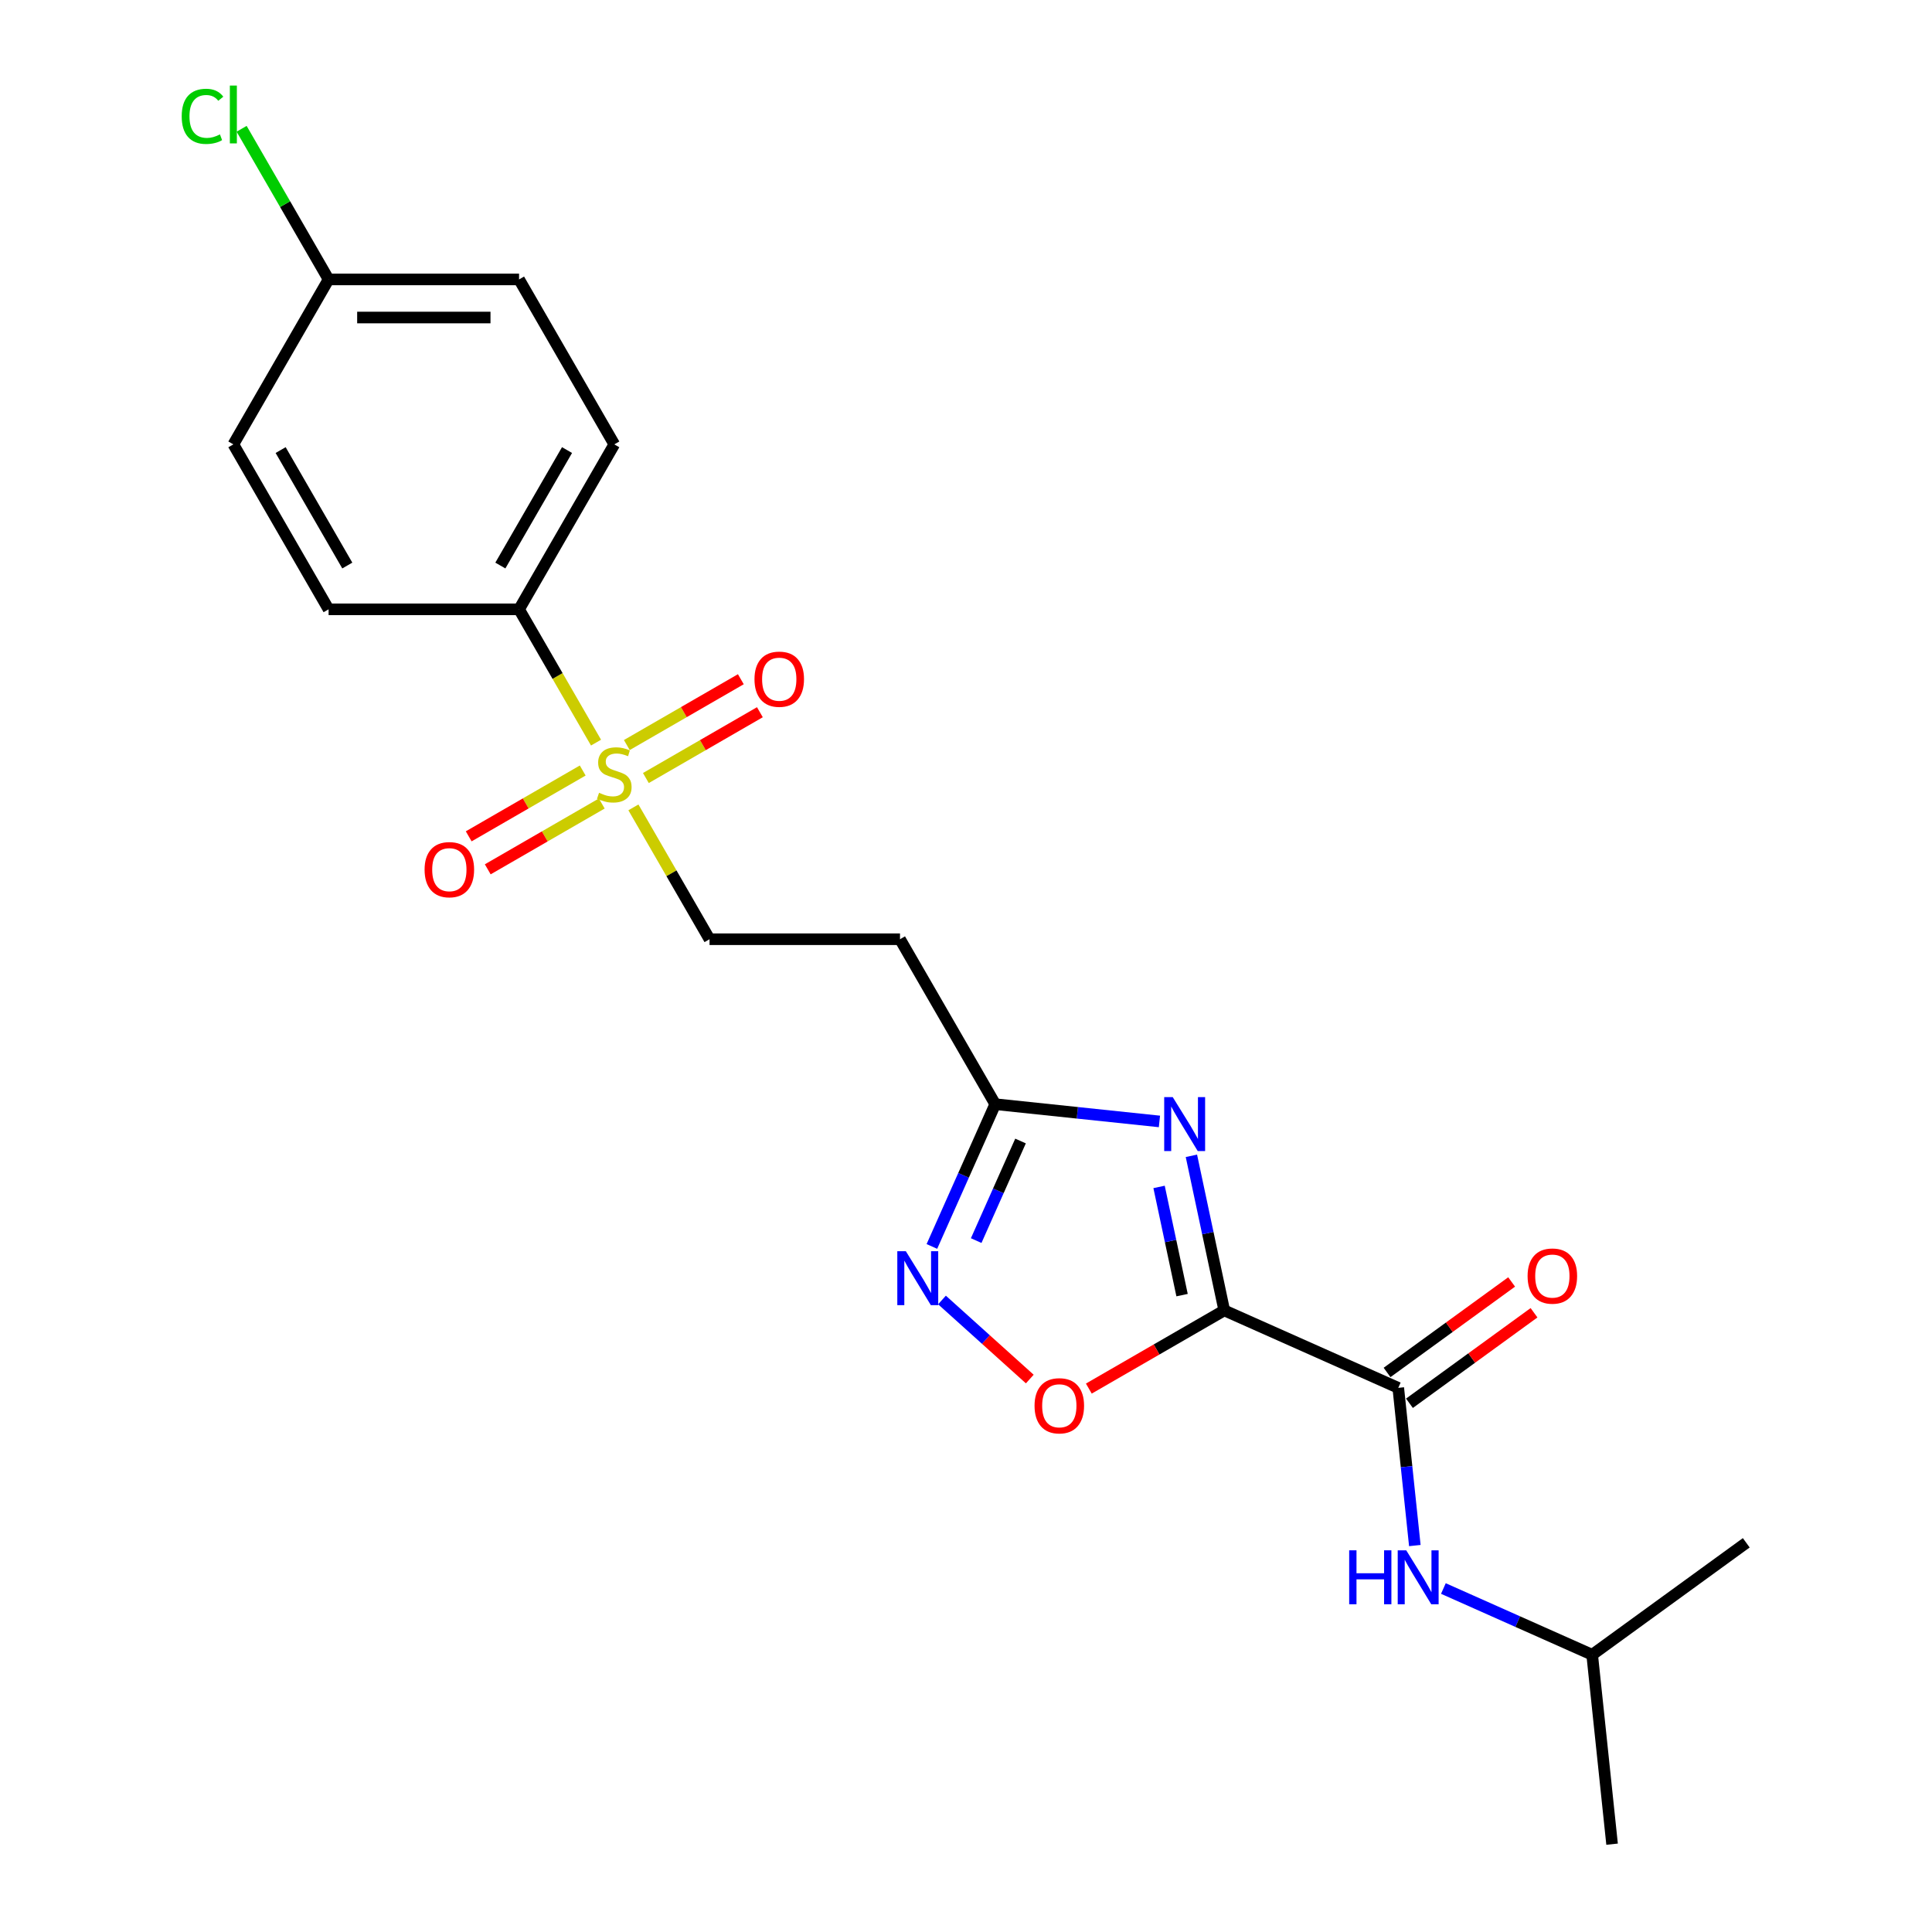 <?xml version='1.0' encoding='iso-8859-1'?>
<svg version='1.1' baseProfile='full'
              xmlns='http://www.w3.org/2000/svg'
                      xmlns:rdkit='http://www.rdkit.org/xml'
                      xmlns:xlink='http://www.w3.org/1999/xlink'
                  xml:space='preserve'
width='1000px' height='1000px' viewBox='0 0 1000 1000'>
<!-- END OF HEADER -->
<rect style='opacity:1.0;fill:#FFFFFF;stroke:none' width='1000' height='1000' x='0' y='0'> </rect>
<path class='bond-0' d='M 633.674,678.256 L 625.171,638.253' style='fill:none;fill-rule:evenodd;stroke:#000000;stroke-width:6px;stroke-linecap:butt;stroke-linejoin:miter;stroke-opacity:1' />
<path class='bond-0' d='M 625.171,638.253 L 616.668,598.249' style='fill:none;fill-rule:evenodd;stroke:#0000FF;stroke-width:6px;stroke-linecap:butt;stroke-linejoin:miter;stroke-opacity:1' />
<path class='bond-0' d='M 611.837,670.355 L 605.885,642.352' style='fill:none;fill-rule:evenodd;stroke:#000000;stroke-width:6px;stroke-linecap:butt;stroke-linejoin:miter;stroke-opacity:1' />
<path class='bond-0' d='M 605.885,642.352 L 599.932,614.35' style='fill:none;fill-rule:evenodd;stroke:#0000FF;stroke-width:6px;stroke-linecap:butt;stroke-linejoin:miter;stroke-opacity:1' />
<path class='bond-2' d='M 633.674,678.256 L 723.737,718.355' style='fill:none;fill-rule:evenodd;stroke:#000000;stroke-width:6px;stroke-linecap:butt;stroke-linejoin:miter;stroke-opacity:1' />
<path class='bond-3' d='M 633.674,678.256 L 598.625,698.492' style='fill:none;fill-rule:evenodd;stroke:#000000;stroke-width:6px;stroke-linecap:butt;stroke-linejoin:miter;stroke-opacity:1' />
<path class='bond-3' d='M 598.625,698.492 L 563.577,718.727' style='fill:none;fill-rule:evenodd;stroke:#FF0000;stroke-width:6px;stroke-linecap:butt;stroke-linejoin:miter;stroke-opacity:1' />
<path class='bond-5' d='M 600.124,580.453 L 557.627,575.986' style='fill:none;fill-rule:evenodd;stroke:#0000FF;stroke-width:6px;stroke-linecap:butt;stroke-linejoin:miter;stroke-opacity:1' />
<path class='bond-5' d='M 557.627,575.986 L 515.131,571.52' style='fill:none;fill-rule:evenodd;stroke:#000000;stroke-width:6px;stroke-linecap:butt;stroke-linejoin:miter;stroke-opacity:1' />
<path class='bond-1' d='M 327.851,417.898 L 347.551,452.02' style='fill:none;fill-rule:evenodd;stroke:#CCCC00;stroke-width:6px;stroke-linecap:butt;stroke-linejoin:miter;stroke-opacity:1' />
<path class='bond-1' d='M 347.551,452.02 L 367.252,486.142' style='fill:none;fill-rule:evenodd;stroke:#000000;stroke-width:6px;stroke-linecap:butt;stroke-linejoin:miter;stroke-opacity:1' />
<path class='bond-7' d='M 308.499,384.379 L 288.582,349.882' style='fill:none;fill-rule:evenodd;stroke:#CCCC00;stroke-width:6px;stroke-linecap:butt;stroke-linejoin:miter;stroke-opacity:1' />
<path class='bond-7' d='M 288.582,349.882 L 268.666,315.386' style='fill:none;fill-rule:evenodd;stroke:#000000;stroke-width:6px;stroke-linecap:butt;stroke-linejoin:miter;stroke-opacity:1' />
<path class='bond-10' d='M 334.304,402.71 L 363.809,385.675' style='fill:none;fill-rule:evenodd;stroke:#CCCC00;stroke-width:6px;stroke-linecap:butt;stroke-linejoin:miter;stroke-opacity:1' />
<path class='bond-10' d='M 363.809,385.675 L 393.315,368.64' style='fill:none;fill-rule:evenodd;stroke:#FF0000;stroke-width:6px;stroke-linecap:butt;stroke-linejoin:miter;stroke-opacity:1' />
<path class='bond-10' d='M 324.446,385.635 L 353.951,368.6' style='fill:none;fill-rule:evenodd;stroke:#CCCC00;stroke-width:6px;stroke-linecap:butt;stroke-linejoin:miter;stroke-opacity:1' />
<path class='bond-10' d='M 353.951,368.6 L 383.456,351.565' style='fill:none;fill-rule:evenodd;stroke:#FF0000;stroke-width:6px;stroke-linecap:butt;stroke-linejoin:miter;stroke-opacity:1' />
<path class='bond-11' d='M 301.613,398.817 L 272.108,415.852' style='fill:none;fill-rule:evenodd;stroke:#CCCC00;stroke-width:6px;stroke-linecap:butt;stroke-linejoin:miter;stroke-opacity:1' />
<path class='bond-11' d='M 272.108,415.852 L 242.603,432.887' style='fill:none;fill-rule:evenodd;stroke:#FF0000;stroke-width:6px;stroke-linecap:butt;stroke-linejoin:miter;stroke-opacity:1' />
<path class='bond-11' d='M 311.472,415.893 L 281.966,432.927' style='fill:none;fill-rule:evenodd;stroke:#CCCC00;stroke-width:6px;stroke-linecap:butt;stroke-linejoin:miter;stroke-opacity:1' />
<path class='bond-11' d='M 281.966,432.927 L 252.461,449.962' style='fill:none;fill-rule:evenodd;stroke:#FF0000;stroke-width:6px;stroke-linecap:butt;stroke-linejoin:miter;stroke-opacity:1' />
<path class='bond-6' d='M 723.737,718.355 L 728.026,759.166' style='fill:none;fill-rule:evenodd;stroke:#000000;stroke-width:6px;stroke-linecap:butt;stroke-linejoin:miter;stroke-opacity:1' />
<path class='bond-6' d='M 728.026,759.166 L 732.316,799.976' style='fill:none;fill-rule:evenodd;stroke:#0000FF;stroke-width:6px;stroke-linecap:butt;stroke-linejoin:miter;stroke-opacity:1' />
<path class='bond-12' d='M 729.532,726.331 L 761.77,702.908' style='fill:none;fill-rule:evenodd;stroke:#000000;stroke-width:6px;stroke-linecap:butt;stroke-linejoin:miter;stroke-opacity:1' />
<path class='bond-12' d='M 761.77,702.908 L 794.008,679.485' style='fill:none;fill-rule:evenodd;stroke:#FF0000;stroke-width:6px;stroke-linecap:butt;stroke-linejoin:miter;stroke-opacity:1' />
<path class='bond-12' d='M 717.942,710.379 L 750.18,686.957' style='fill:none;fill-rule:evenodd;stroke:#000000;stroke-width:6px;stroke-linecap:butt;stroke-linejoin:miter;stroke-opacity:1' />
<path class='bond-12' d='M 750.18,686.957 L 782.419,663.534' style='fill:none;fill-rule:evenodd;stroke:#FF0000;stroke-width:6px;stroke-linecap:butt;stroke-linejoin:miter;stroke-opacity:1' />
<path class='bond-4' d='M 533.015,713.79 L 510.293,693.331' style='fill:none;fill-rule:evenodd;stroke:#FF0000;stroke-width:6px;stroke-linecap:butt;stroke-linejoin:miter;stroke-opacity:1' />
<path class='bond-4' d='M 510.293,693.331 L 487.571,672.872' style='fill:none;fill-rule:evenodd;stroke:#0000FF;stroke-width:6px;stroke-linecap:butt;stroke-linejoin:miter;stroke-opacity:1' />
<path class='bond-22' d='M 482.345,645.158 L 498.738,608.339' style='fill:none;fill-rule:evenodd;stroke:#0000FF;stroke-width:6px;stroke-linecap:butt;stroke-linejoin:miter;stroke-opacity:1' />
<path class='bond-22' d='M 498.738,608.339 L 515.131,571.52' style='fill:none;fill-rule:evenodd;stroke:#000000;stroke-width:6px;stroke-linecap:butt;stroke-linejoin:miter;stroke-opacity:1' />
<path class='bond-22' d='M 505.275,642.132 L 516.75,616.359' style='fill:none;fill-rule:evenodd;stroke:#0000FF;stroke-width:6px;stroke-linecap:butt;stroke-linejoin:miter;stroke-opacity:1' />
<path class='bond-22' d='M 516.75,616.359 L 528.225,590.585' style='fill:none;fill-rule:evenodd;stroke:#000000;stroke-width:6px;stroke-linecap:butt;stroke-linejoin:miter;stroke-opacity:1' />
<path class='bond-8' d='M 515.131,571.52 L 465.838,486.142' style='fill:none;fill-rule:evenodd;stroke:#000000;stroke-width:6px;stroke-linecap:butt;stroke-linejoin:miter;stroke-opacity:1' />
<path class='bond-19' d='M 747.095,822.212 L 785.6,839.356' style='fill:none;fill-rule:evenodd;stroke:#0000FF;stroke-width:6px;stroke-linecap:butt;stroke-linejoin:miter;stroke-opacity:1' />
<path class='bond-19' d='M 785.6,839.356 L 824.105,856.499' style='fill:none;fill-rule:evenodd;stroke:#000000;stroke-width:6px;stroke-linecap:butt;stroke-linejoin:miter;stroke-opacity:1' />
<path class='bond-13' d='M 268.666,315.386 L 317.959,230.007' style='fill:none;fill-rule:evenodd;stroke:#000000;stroke-width:6px;stroke-linecap:butt;stroke-linejoin:miter;stroke-opacity:1' />
<path class='bond-13' d='M 258.984,292.72 L 293.489,232.956' style='fill:none;fill-rule:evenodd;stroke:#000000;stroke-width:6px;stroke-linecap:butt;stroke-linejoin:miter;stroke-opacity:1' />
<path class='bond-14' d='M 268.666,315.386 L 170.08,315.386' style='fill:none;fill-rule:evenodd;stroke:#000000;stroke-width:6px;stroke-linecap:butt;stroke-linejoin:miter;stroke-opacity:1' />
<path class='bond-9' d='M 465.838,486.142 L 367.252,486.142' style='fill:none;fill-rule:evenodd;stroke:#000000;stroke-width:6px;stroke-linecap:butt;stroke-linejoin:miter;stroke-opacity:1' />
<path class='bond-16' d='M 317.959,230.007 L 268.666,144.629' style='fill:none;fill-rule:evenodd;stroke:#000000;stroke-width:6px;stroke-linecap:butt;stroke-linejoin:miter;stroke-opacity:1' />
<path class='bond-17' d='M 170.08,315.386 L 120.787,230.007' style='fill:none;fill-rule:evenodd;stroke:#000000;stroke-width:6px;stroke-linecap:butt;stroke-linejoin:miter;stroke-opacity:1' />
<path class='bond-17' d='M 179.761,292.72 L 145.256,232.956' style='fill:none;fill-rule:evenodd;stroke:#000000;stroke-width:6px;stroke-linecap:butt;stroke-linejoin:miter;stroke-opacity:1' />
<path class='bond-15' d='M 170.08,144.629 L 120.787,230.007' style='fill:none;fill-rule:evenodd;stroke:#000000;stroke-width:6px;stroke-linecap:butt;stroke-linejoin:miter;stroke-opacity:1' />
<path class='bond-18' d='M 170.08,144.629 L 147.572,105.646' style='fill:none;fill-rule:evenodd;stroke:#000000;stroke-width:6px;stroke-linecap:butt;stroke-linejoin:miter;stroke-opacity:1' />
<path class='bond-18' d='M 147.572,105.646 L 125.065,66.662' style='fill:none;fill-rule:evenodd;stroke:#00CC00;stroke-width:6px;stroke-linecap:butt;stroke-linejoin:miter;stroke-opacity:1' />
<path class='bond-23' d='M 170.08,144.629 L 268.666,144.629' style='fill:none;fill-rule:evenodd;stroke:#000000;stroke-width:6px;stroke-linecap:butt;stroke-linejoin:miter;stroke-opacity:1' />
<path class='bond-23' d='M 184.867,164.347 L 253.878,164.347' style='fill:none;fill-rule:evenodd;stroke:#000000;stroke-width:6px;stroke-linecap:butt;stroke-linejoin:miter;stroke-opacity:1' />
<path class='bond-20' d='M 824.105,856.499 L 834.41,954.545' style='fill:none;fill-rule:evenodd;stroke:#000000;stroke-width:6px;stroke-linecap:butt;stroke-linejoin:miter;stroke-opacity:1' />
<path class='bond-21' d='M 824.105,856.499 L 903.862,798.552' style='fill:none;fill-rule:evenodd;stroke:#000000;stroke-width:6px;stroke-linecap:butt;stroke-linejoin:miter;stroke-opacity:1' />
<path  class='atom-1' d='M 607.005 567.865
L 616.154 582.653
Q 617.061 584.112, 618.52 586.754
Q 619.979 589.396, 620.058 589.554
L 620.058 567.865
L 623.765 567.865
L 623.765 595.784
L 619.94 595.784
L 610.121 579.616
Q 608.977 577.723, 607.754 575.555
Q 606.571 573.386, 606.217 572.715
L 606.217 595.784
L 602.589 595.784
L 602.589 567.865
L 607.005 567.865
' fill='#0000FF'/>
<path  class='atom-2' d='M 310.072 410.346
Q 310.387 410.464, 311.689 411.016
Q 312.99 411.569, 314.41 411.923
Q 315.869 412.239, 317.288 412.239
Q 319.93 412.239, 321.468 410.977
Q 323.006 409.676, 323.006 407.428
Q 323.006 405.89, 322.218 404.944
Q 321.468 403.997, 320.285 403.485
Q 319.102 402.972, 317.13 402.38
Q 314.646 401.631, 313.148 400.921
Q 311.689 400.211, 310.624 398.713
Q 309.599 397.214, 309.599 394.691
Q 309.599 391.181, 311.965 389.012
Q 314.37 386.843, 319.102 386.843
Q 322.336 386.843, 326.003 388.381
L 325.096 391.418
Q 321.744 390.037, 319.221 390.037
Q 316.5 390.037, 315.001 391.181
Q 313.503 392.285, 313.542 394.217
Q 313.542 395.716, 314.291 396.623
Q 315.08 397.53, 316.184 398.043
Q 317.328 398.555, 319.221 399.147
Q 321.744 399.935, 323.243 400.724
Q 324.741 401.513, 325.806 403.13
Q 326.91 404.707, 326.91 407.428
Q 326.91 411.293, 324.308 413.383
Q 321.744 415.433, 317.446 415.433
Q 314.962 415.433, 313.069 414.881
Q 311.215 414.368, 309.007 413.461
L 310.072 410.346
' fill='#CCCC00'/>
<path  class='atom-4' d='M 535.48 727.628
Q 535.48 720.924, 538.792 717.178
Q 542.105 713.432, 548.296 713.432
Q 554.487 713.432, 557.8 717.178
Q 561.112 720.924, 561.112 727.628
Q 561.112 734.411, 557.76 738.276
Q 554.408 742.101, 548.296 742.101
Q 542.144 742.101, 538.792 738.276
Q 535.48 734.45, 535.48 727.628
M 548.296 738.946
Q 552.555 738.946, 554.842 736.107
Q 557.169 733.228, 557.169 727.628
Q 557.169 722.147, 554.842 719.386
Q 552.555 716.587, 548.296 716.587
Q 544.037 716.587, 541.71 719.347
Q 539.423 722.107, 539.423 727.628
Q 539.423 733.267, 541.71 736.107
Q 544.037 738.946, 548.296 738.946
' fill='#FF0000'/>
<path  class='atom-5' d='M 468.861 647.623
L 478.009 662.411
Q 478.916 663.87, 480.376 666.512
Q 481.835 669.154, 481.913 669.312
L 481.913 647.623
L 485.62 647.623
L 485.62 675.542
L 481.795 675.542
L 471.976 659.374
Q 470.832 657.481, 469.61 655.312
Q 468.427 653.143, 468.072 652.473
L 468.072 675.542
L 464.444 675.542
L 464.444 647.623
L 468.861 647.623
' fill='#0000FF'/>
<path  class='atom-7' d='M 698.334 802.441
L 702.12 802.441
L 702.12 814.311
L 716.395 814.311
L 716.395 802.441
L 720.181 802.441
L 720.181 830.361
L 716.395 830.361
L 716.395 817.466
L 702.12 817.466
L 702.12 830.361
L 698.334 830.361
L 698.334 802.441
' fill='#0000FF'/>
<path  class='atom-7' d='M 727.87 802.441
L 737.019 817.229
Q 737.926 818.688, 739.385 821.33
Q 740.844 823.972, 740.923 824.13
L 740.923 802.441
L 744.63 802.441
L 744.63 830.361
L 740.805 830.361
L 730.986 814.193
Q 729.842 812.3, 728.62 810.131
Q 727.437 807.962, 727.082 807.292
L 727.082 830.361
L 723.454 830.361
L 723.454 802.441
L 727.87 802.441
' fill='#0000FF'/>
<path  class='atom-11' d='M 390.52 351.549
Q 390.52 344.846, 393.833 341.099
Q 397.145 337.353, 403.337 337.353
Q 409.528 337.353, 412.84 341.099
Q 416.153 344.846, 416.153 351.549
Q 416.153 358.332, 412.801 362.197
Q 409.449 366.022, 403.337 366.022
Q 397.185 366.022, 393.833 362.197
Q 390.52 358.372, 390.52 351.549
M 403.337 362.867
Q 407.596 362.867, 409.883 360.028
Q 412.209 357.149, 412.209 351.549
Q 412.209 346.068, 409.883 343.308
Q 407.596 340.508, 403.337 340.508
Q 399.078 340.508, 396.751 343.268
Q 394.464 346.029, 394.464 351.549
Q 394.464 357.188, 396.751 360.028
Q 399.078 362.867, 403.337 362.867
' fill='#FF0000'/>
<path  class='atom-12' d='M 219.764 450.135
Q 219.764 443.432, 223.077 439.685
Q 226.389 435.939, 232.581 435.939
Q 238.772 435.939, 242.084 439.685
Q 245.397 443.432, 245.397 450.135
Q 245.397 456.918, 242.045 460.783
Q 238.693 464.608, 232.581 464.608
Q 226.429 464.608, 223.077 460.783
Q 219.764 456.958, 219.764 450.135
M 232.581 461.453
Q 236.84 461.453, 239.127 458.614
Q 241.453 455.735, 241.453 450.135
Q 241.453 444.654, 239.127 441.894
Q 236.84 439.094, 232.581 439.094
Q 228.322 439.094, 225.995 441.854
Q 223.708 444.615, 223.708 450.135
Q 223.708 455.775, 225.995 458.614
Q 228.322 461.453, 232.581 461.453
' fill='#FF0000'/>
<path  class='atom-13' d='M 790.678 660.486
Q 790.678 653.782, 793.991 650.036
Q 797.303 646.29, 803.495 646.29
Q 809.686 646.29, 812.998 650.036
Q 816.311 653.782, 816.311 660.486
Q 816.311 667.269, 812.959 671.134
Q 809.607 674.959, 803.495 674.959
Q 797.343 674.959, 793.991 671.134
Q 790.678 667.309, 790.678 660.486
M 803.495 671.804
Q 807.753 671.804, 810.041 668.965
Q 812.367 666.086, 812.367 660.486
Q 812.367 655.005, 810.041 652.245
Q 807.753 649.445, 803.495 649.445
Q 799.236 649.445, 796.909 652.205
Q 794.622 654.966, 794.622 660.486
Q 794.622 666.125, 796.909 668.965
Q 799.236 671.804, 803.495 671.804
' fill='#FF0000'/>
<path  class='atom-19' d='M 94.05 60.218
Q 94.05 53.277, 97.284 49.649
Q 100.557 45.982, 106.748 45.982
Q 112.505 45.982, 115.581 50.044
L 112.978 52.173
Q 110.731 49.215, 106.748 49.215
Q 102.528 49.215, 100.281 52.055
Q 98.072 54.855, 98.072 60.218
Q 98.072 65.738, 100.359 68.578
Q 102.686 71.417, 107.182 71.417
Q 110.258 71.417, 113.846 69.564
L 114.95 72.521
Q 113.491 73.468, 111.283 74.02
Q 109.074 74.572, 106.63 74.572
Q 100.557 74.572, 97.284 70.865
Q 94.05 67.158, 94.05 60.218
' fill='#00CC00'/>
<path  class='atom-19' d='M 118.973 44.286
L 122.6 44.286
L 122.6 74.217
L 118.973 74.217
L 118.973 44.286
' fill='#00CC00'/>
</svg>
